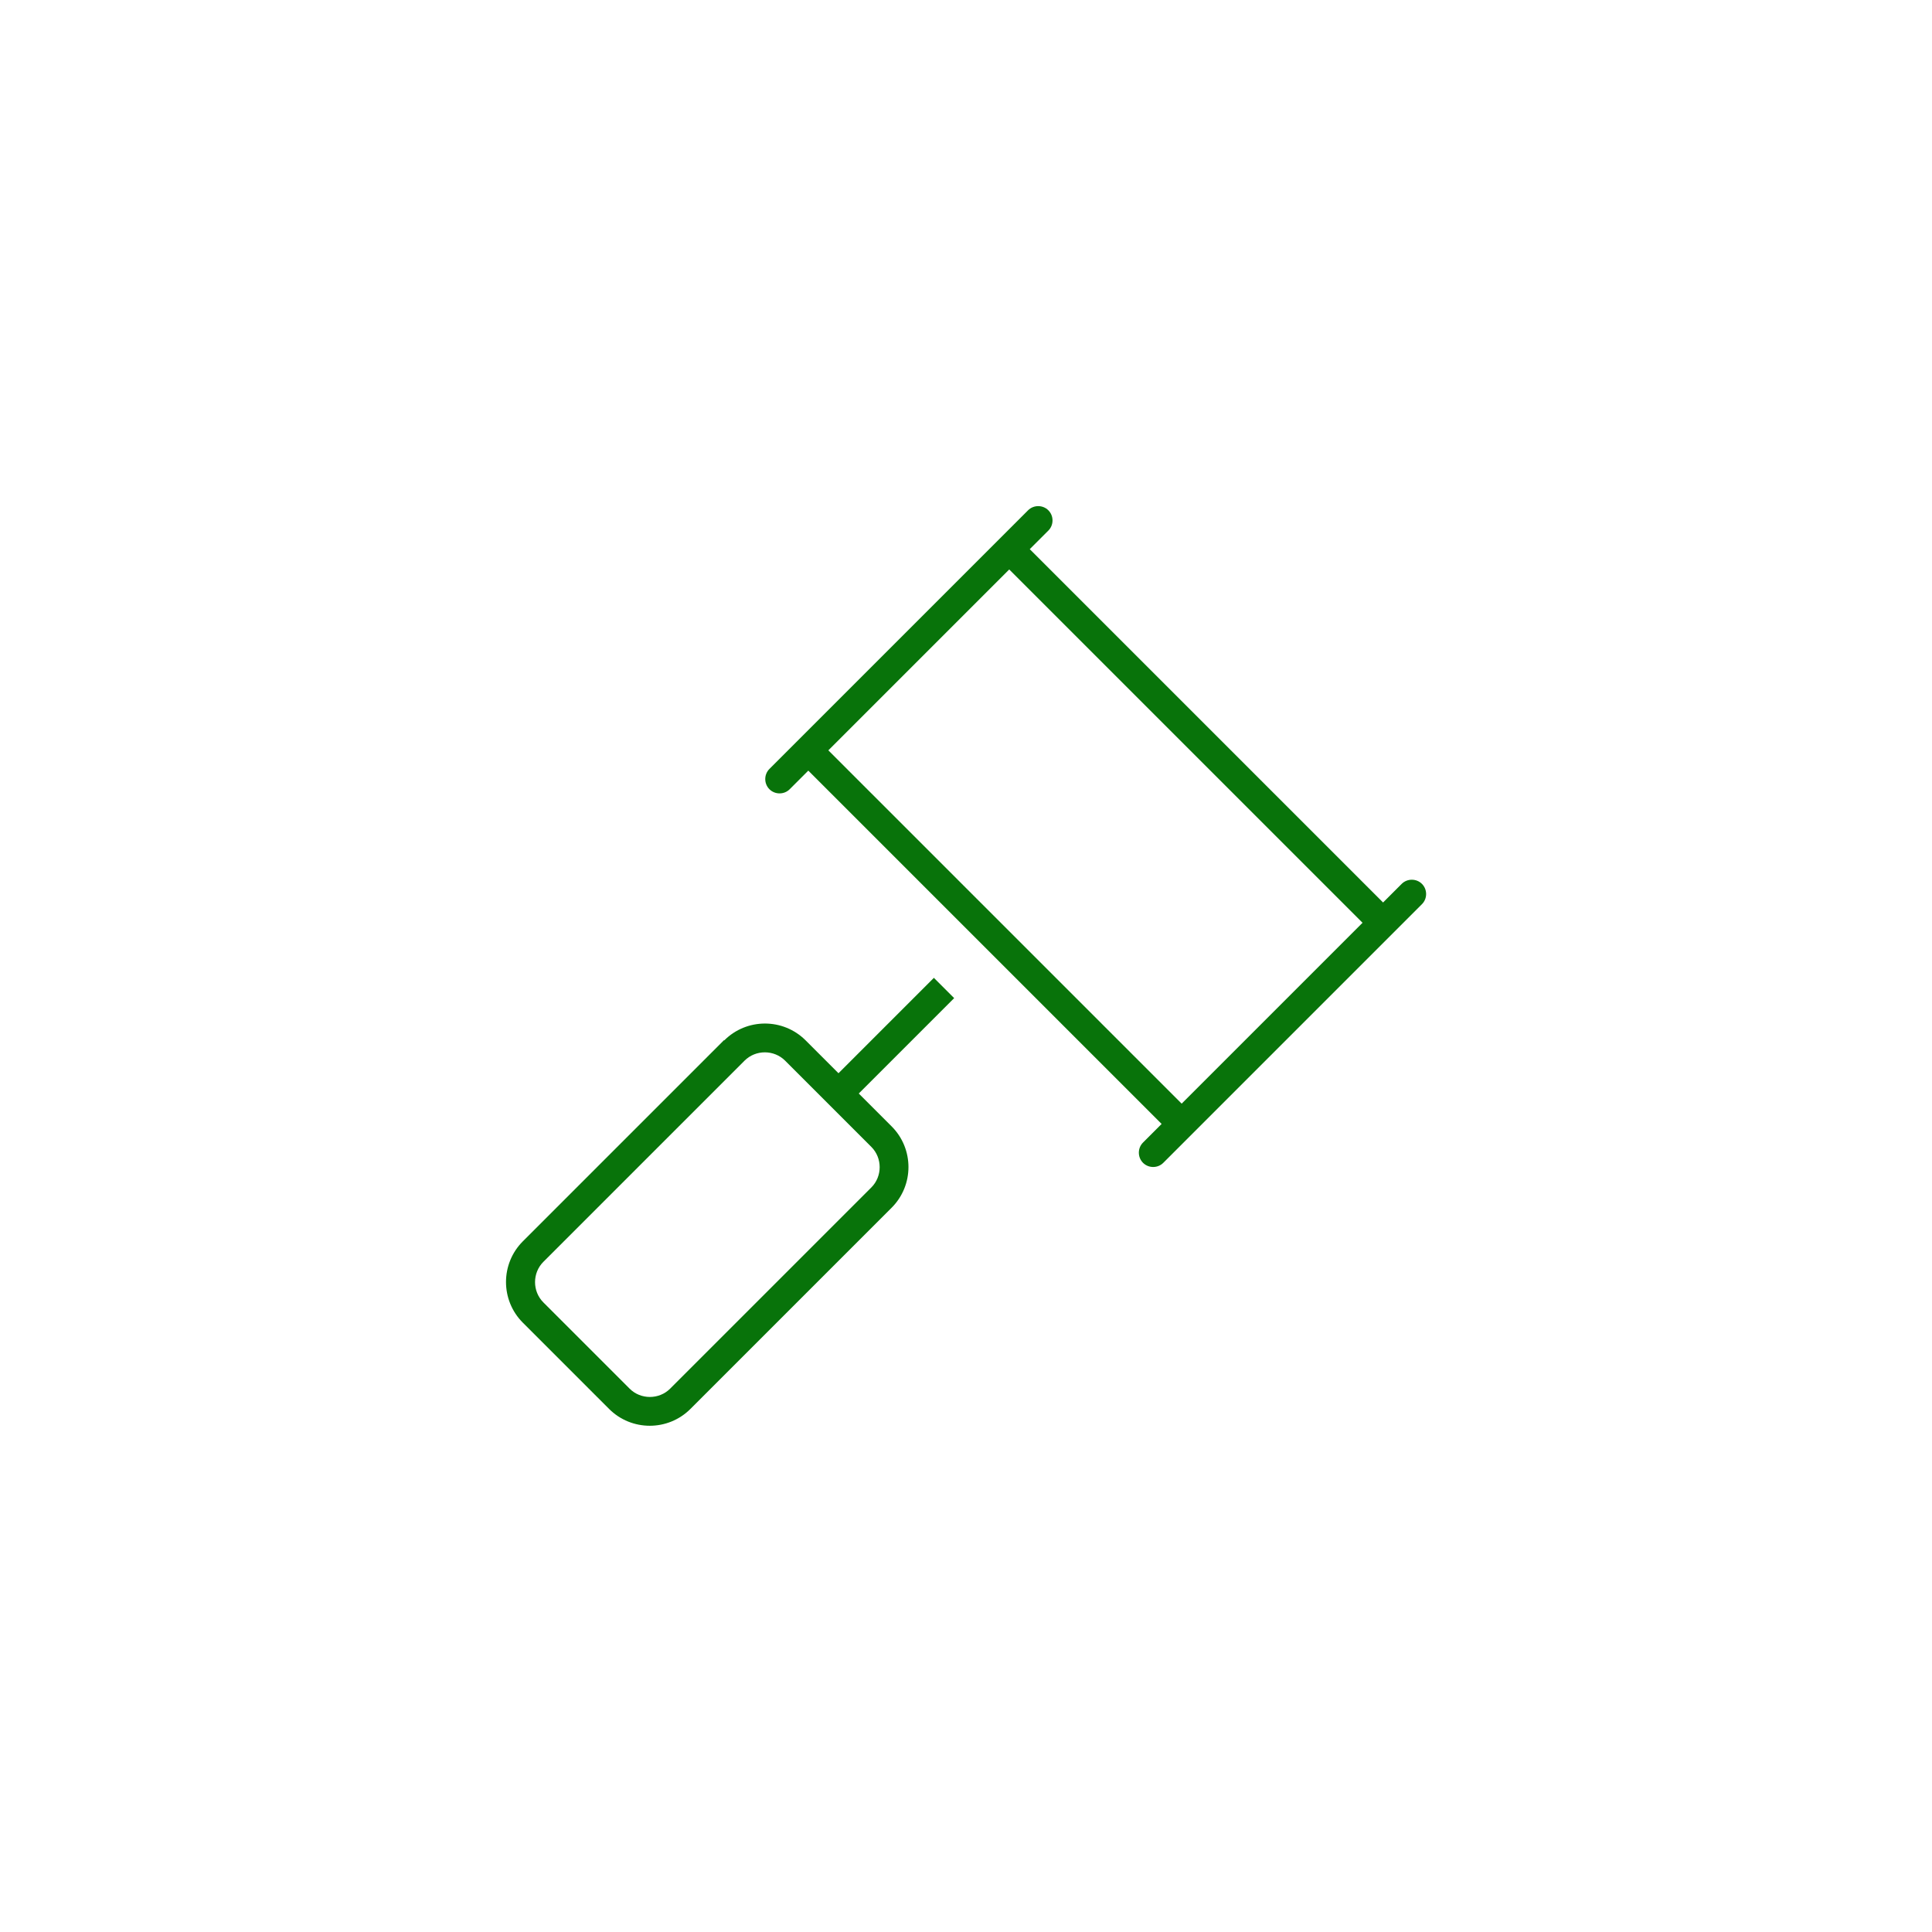<?xml version="1.0" encoding="UTF-8"?>
<svg xmlns="http://www.w3.org/2000/svg" version="1.1" viewBox="0 0 80 80">
  <defs>
    <style>
      .cls-1 {
        fill: #08730a;
      }
    </style>
  </defs>
  <!-- Generator: Adobe Illustrator 28.6.0, SVG Export Plug-In . SVG Version: 1.2.0 Build 709)  -->
  <g>
    <g id="Layer_1">
      <g id="Layer_1-2" data-name="Layer_1">
        <path class="cls-1" d="M43.41,21.13c.23.23.23.61,0,.84l-.77.77,14.63,14.63.77-.77c.23-.23.61-.23.84,0s.23.61,0,.84l-1.19,1.19-8.33,8.33-1.19,1.19c-.23.23-.61.23-.84,0s-.23-.61,0-.84l.77-.77-14.63-14.63-.77.77c-.23.23-.61.23-.84,0s-.23-.61,0-.84l1.19-1.19,8.33-8.33,1.19-1.19c.23-.23.61-.23.84,0h0ZM34.3,31.07l14.63,14.63,7.49-7.49-14.63-14.63-7.49,7.49ZM32.51,43.92c-.46-.46-1.22-.46-1.68,0l-8.33,8.33c-.46.46-.46,1.22,0,1.68l3.57,3.57c.46.46,1.22.46,1.68,0l8.33-8.33c.46-.46.46-1.22,0-1.68l-3.57-3.57h0ZM29.99,43.08c.93-.93,2.44-.93,3.37,0l1.36,1.36,3.95-3.95.84.84-3.95,3.95,1.36,1.36c.93.93.93,2.44,0,3.37l-8.33,8.33c-.93.93-2.44.93-3.37,0l-3.57-3.57c-.93-.93-.93-2.44,0-3.37l8.33-8.33h0Z"/>
      </g>
    </g>
  </g>
</svg>